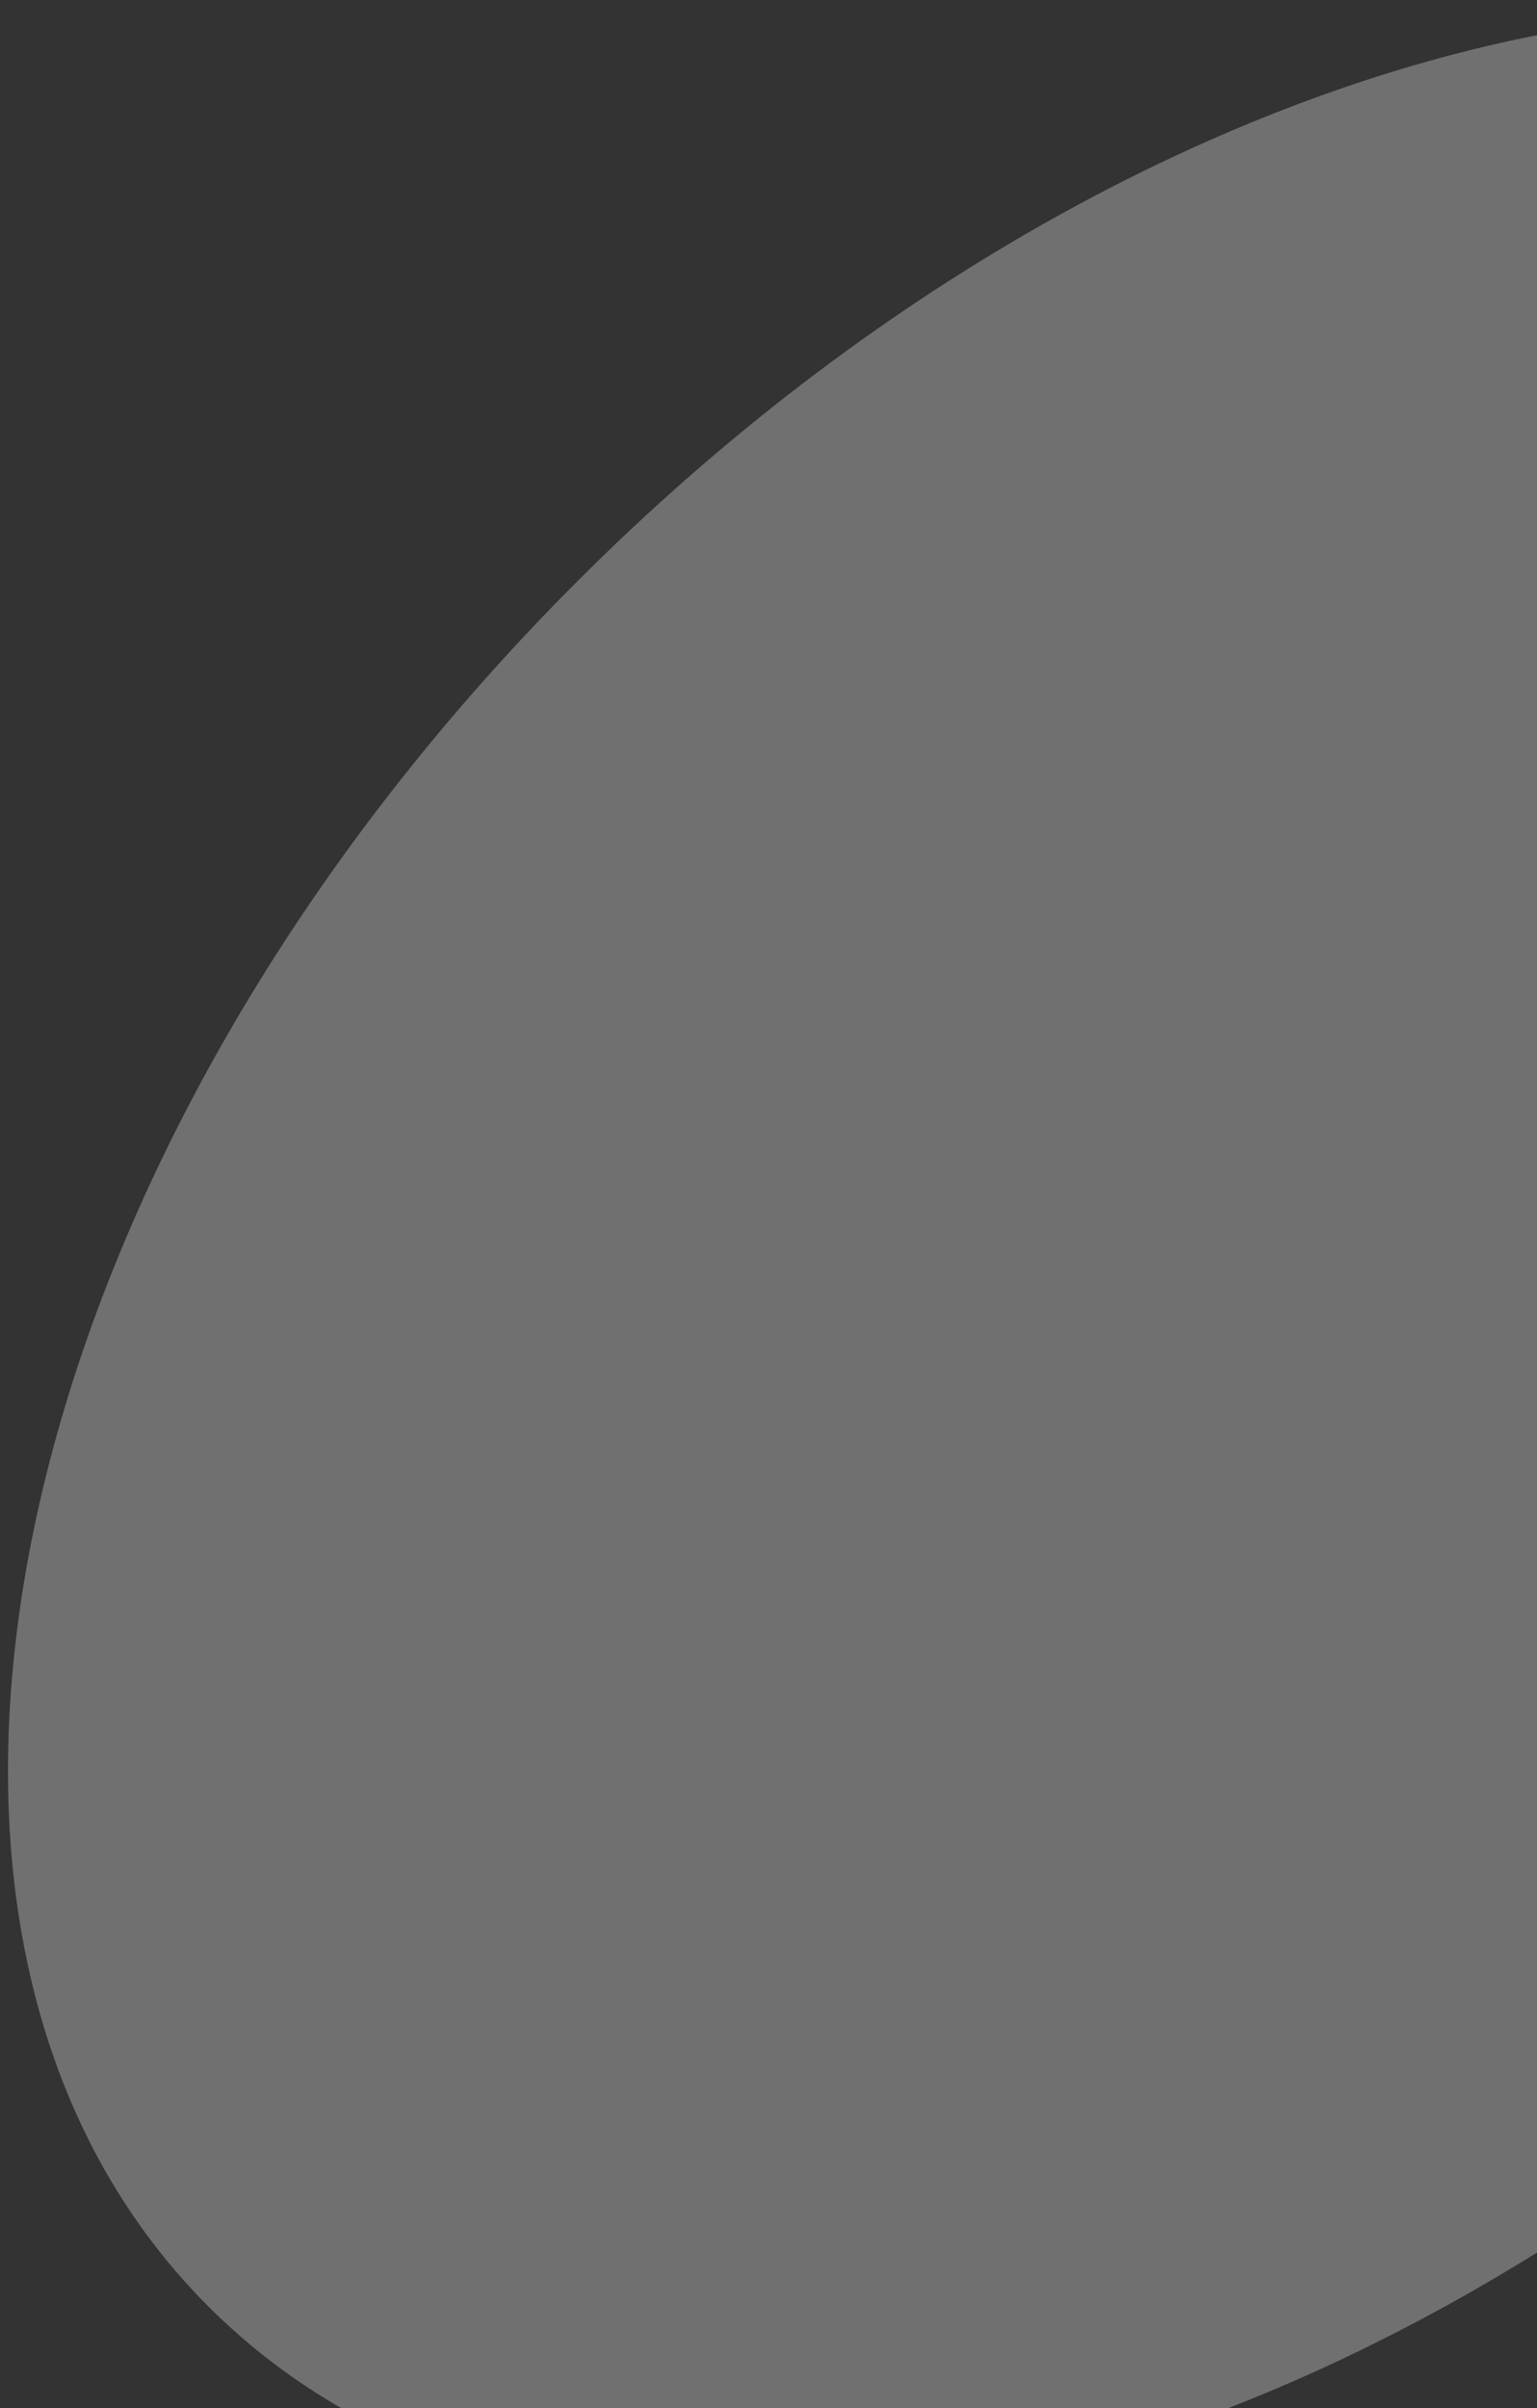 <svg width="106" height="166" viewBox="0 0 106 166" fill="none" xmlns="http://www.w3.org/2000/svg">
    <rect x="0" y="0" width="106" height="166" fill="#333333" stroke="none"/>
    <path fill-rule="evenodd" clip-rule="evenodd" d="M270.437 14.633C296.242 40.443 284.852 93.681 244.997 133.544C205.142 173.407 151.914 184.799 126.11 158.99C122.64 155.519 119.843 151.553 117.697 147.191C80.47 175.682 36.932 181.562 14.366 158.992C-11.439 133.182 -0.049 79.944 39.806 40.081C79.662 0.218 132.889 -11.174 158.693 14.635C162.163 18.106 164.96 22.072 167.106 26.434C204.333 -2.057 247.871 -7.937 270.437 14.633Z" fill="white" fill-opacity="0.3"/>
</svg>
